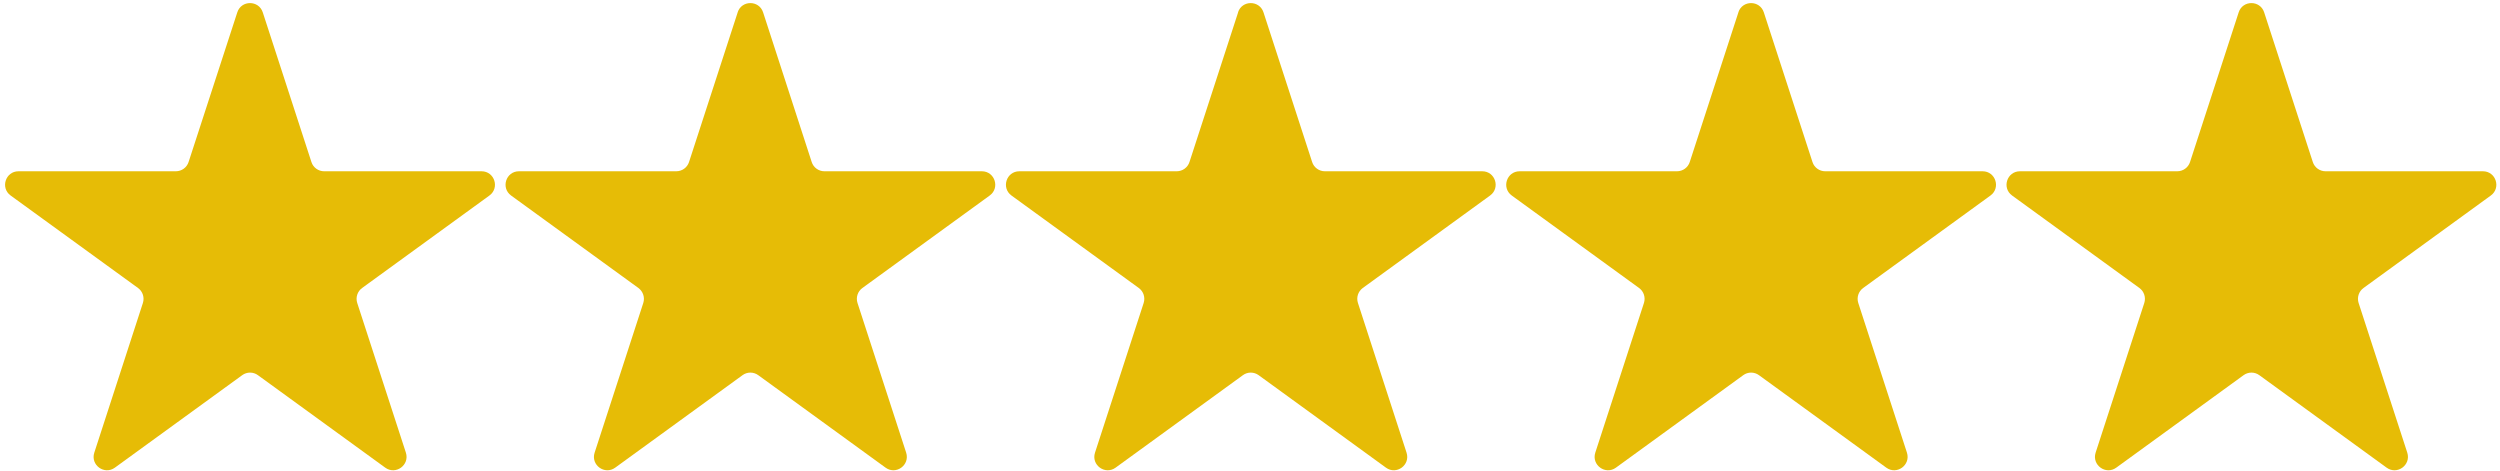 <?xml version="1.0" encoding="UTF-8"?>
<svg id="Layer_2" data-name="Layer 2" xmlns="http://www.w3.org/2000/svg" xmlns:xlink="http://www.w3.org/1999/xlink" viewBox="0 0 465.04 87.54">
  <defs>
    <style>
      .cls-1 {
        fill: none;
      }

      .cls-2 {
        clip-path: url(#clippath);
      }

      .cls-3 {
        fill: #e6bc06;
      }

      .cls-4 {
        clip-path: url(#clippath-1);
      }

      .cls-5 {
        clip-path: url(#clippath-4);
      }

      .cls-6 {
        clip-path: url(#clippath-3);
      }

      .cls-7 {
        clip-path: url(#clippath-2);
      }
    </style>
    <clipPath id="clippath">
      <rect class="cls-1" width="92.74" height="87.54"/>
    </clipPath>
    <clipPath id="clippath-1">
      <rect class="cls-1" x="93.33" width="92" height="87.54"/>
    </clipPath>
    <clipPath id="clippath-2">
      <rect class="cls-1" x="186.67" width="92" height="87.54"/>
    </clipPath>
    <clipPath id="clippath-3">
      <rect class="cls-1" x="280" width="91.96" height="87.54"/>
    </clipPath>
    <clipPath id="clippath-4">
      <rect class="cls-1" x="372.28" width="92.76" height="87.54"/>
    </clipPath>
  </defs>
  <g id="Layer_1-2" data-name="Layer 1">
    <g class="cls-2">
      <path class="cls-3" d="m44.14,2.3c.74-2.3,3.99-2.3,4.74,0l9.05,27.84c.33,1.03,1.29,1.72,2.37,1.72h29.27c2.42,0,3.42,3.09,1.47,4.51l-23.68,17.2c-.88.64-1.24,1.76-.91,2.79l9.05,27.84c.74,2.3-1.89,4.21-3.84,2.79l-23.68-17.2c-.87-.64-2.05-.64-2.93,0l-23.68,17.2c-1.95,1.42-4.58-.49-3.83-2.79l9.04-27.84c.33-1.03-.03-2.15-.91-2.79L1.98,36.37c-1.96-1.42-.95-4.51,1.46-4.51h29.27c1.08,0,2.04-.7,2.37-1.72L44.14,2.3Z"/>
    </g>
    <g class="cls-4">
      <path class="cls-3" d="m137.21,2.3c.75-2.3,3.99-2.3,4.74,0l9.04,27.84c.33,1.03,1.29,1.72,2.37,1.72h29.28c2.41,0,3.42,3.09,1.46,4.51l-23.68,17.2c-.88.64-1.24,1.76-.91,2.79l9.05,27.84c.74,2.3-1.88,4.21-3.83,2.79l-23.68-17.2c-.88-.64-2.06-.64-2.93,0l-23.68,17.2c-1.95,1.42-4.58-.49-3.83-2.79l9.05-27.84c.33-1.03-.04-2.15-.91-2.79l-23.68-17.2c-1.95-1.42-.95-4.51,1.46-4.51h29.27c1.08,0,2.04-.7,2.37-1.72l9.05-27.84Z"/>
    </g>
    <g class="cls-7">
      <path class="cls-3" d="m230.29,2.3c.74-2.3,3.99-2.3,4.74,0l9.05,27.84c.33,1.03,1.29,1.72,2.37,1.72h29.27c2.42,0,3.42,3.09,1.46,4.51l-23.68,17.2c-.87.64-1.24,1.76-.9,2.79l9.04,27.84c.75,2.3-1.88,4.21-3.83,2.79l-23.68-17.2c-.88-.64-2.06-.64-2.93,0l-23.68,17.2c-1.95,1.42-4.58-.49-3.83-2.79l9.05-27.84c.33-1.03-.03-2.15-.91-2.79l-23.68-17.2c-1.95-1.42-.95-4.51,1.46-4.51h29.28c1.08,0,2.04-.7,2.37-1.72l9.05-27.84Z"/>
    </g>
    <g class="cls-6">
      <path class="cls-3" d="m323.36,2.3c.74-2.3,3.99-2.3,4.74,0l9.05,27.84c.33,1.03,1.29,1.72,2.37,1.72h29.27c2.42,0,3.42,3.09,1.47,4.51l-23.68,17.2c-.88.64-1.24,1.76-.91,2.79l9.05,27.84c.74,2.3-1.89,4.21-3.84,2.79l-23.68-17.2c-.88-.64-2.06-.64-2.93,0l-23.68,17.2c-1.95,1.42-4.58-.49-3.84-2.79l9.05-27.84c.33-1.03-.03-2.15-.91-2.79l-23.68-17.2c-1.95-1.42-.95-4.51,1.47-4.51h29.27c1.08,0,2.04-.7,2.37-1.72l9.05-27.84Z"/>
    </g>
    <g class="cls-5">
      <path class="cls-3" d="m416.43,2.3c.74-2.3,3.99-2.3,4.74,0l9.05,27.84c.33,1.03,1.29,1.72,2.37,1.72h29.27c2.42,0,3.42,3.09,1.47,4.51l-23.68,17.2c-.88.64-1.24,1.76-.91,2.79l9.05,27.84c.74,2.3-1.89,4.21-3.84,2.79l-23.68-17.2c-.87-.64-2.05-.64-2.93,0l-23.68,17.2c-1.95,1.42-4.58-.49-3.84-2.79l9.05-27.84c.33-1.03-.03-2.15-.91-2.79l-23.68-17.2c-1.96-1.42-.95-4.51,1.46-4.51h29.27c1.08,0,2.04-.7,2.37-1.72l9.05-27.84Z"/>
    </g>
  </g>
</svg>